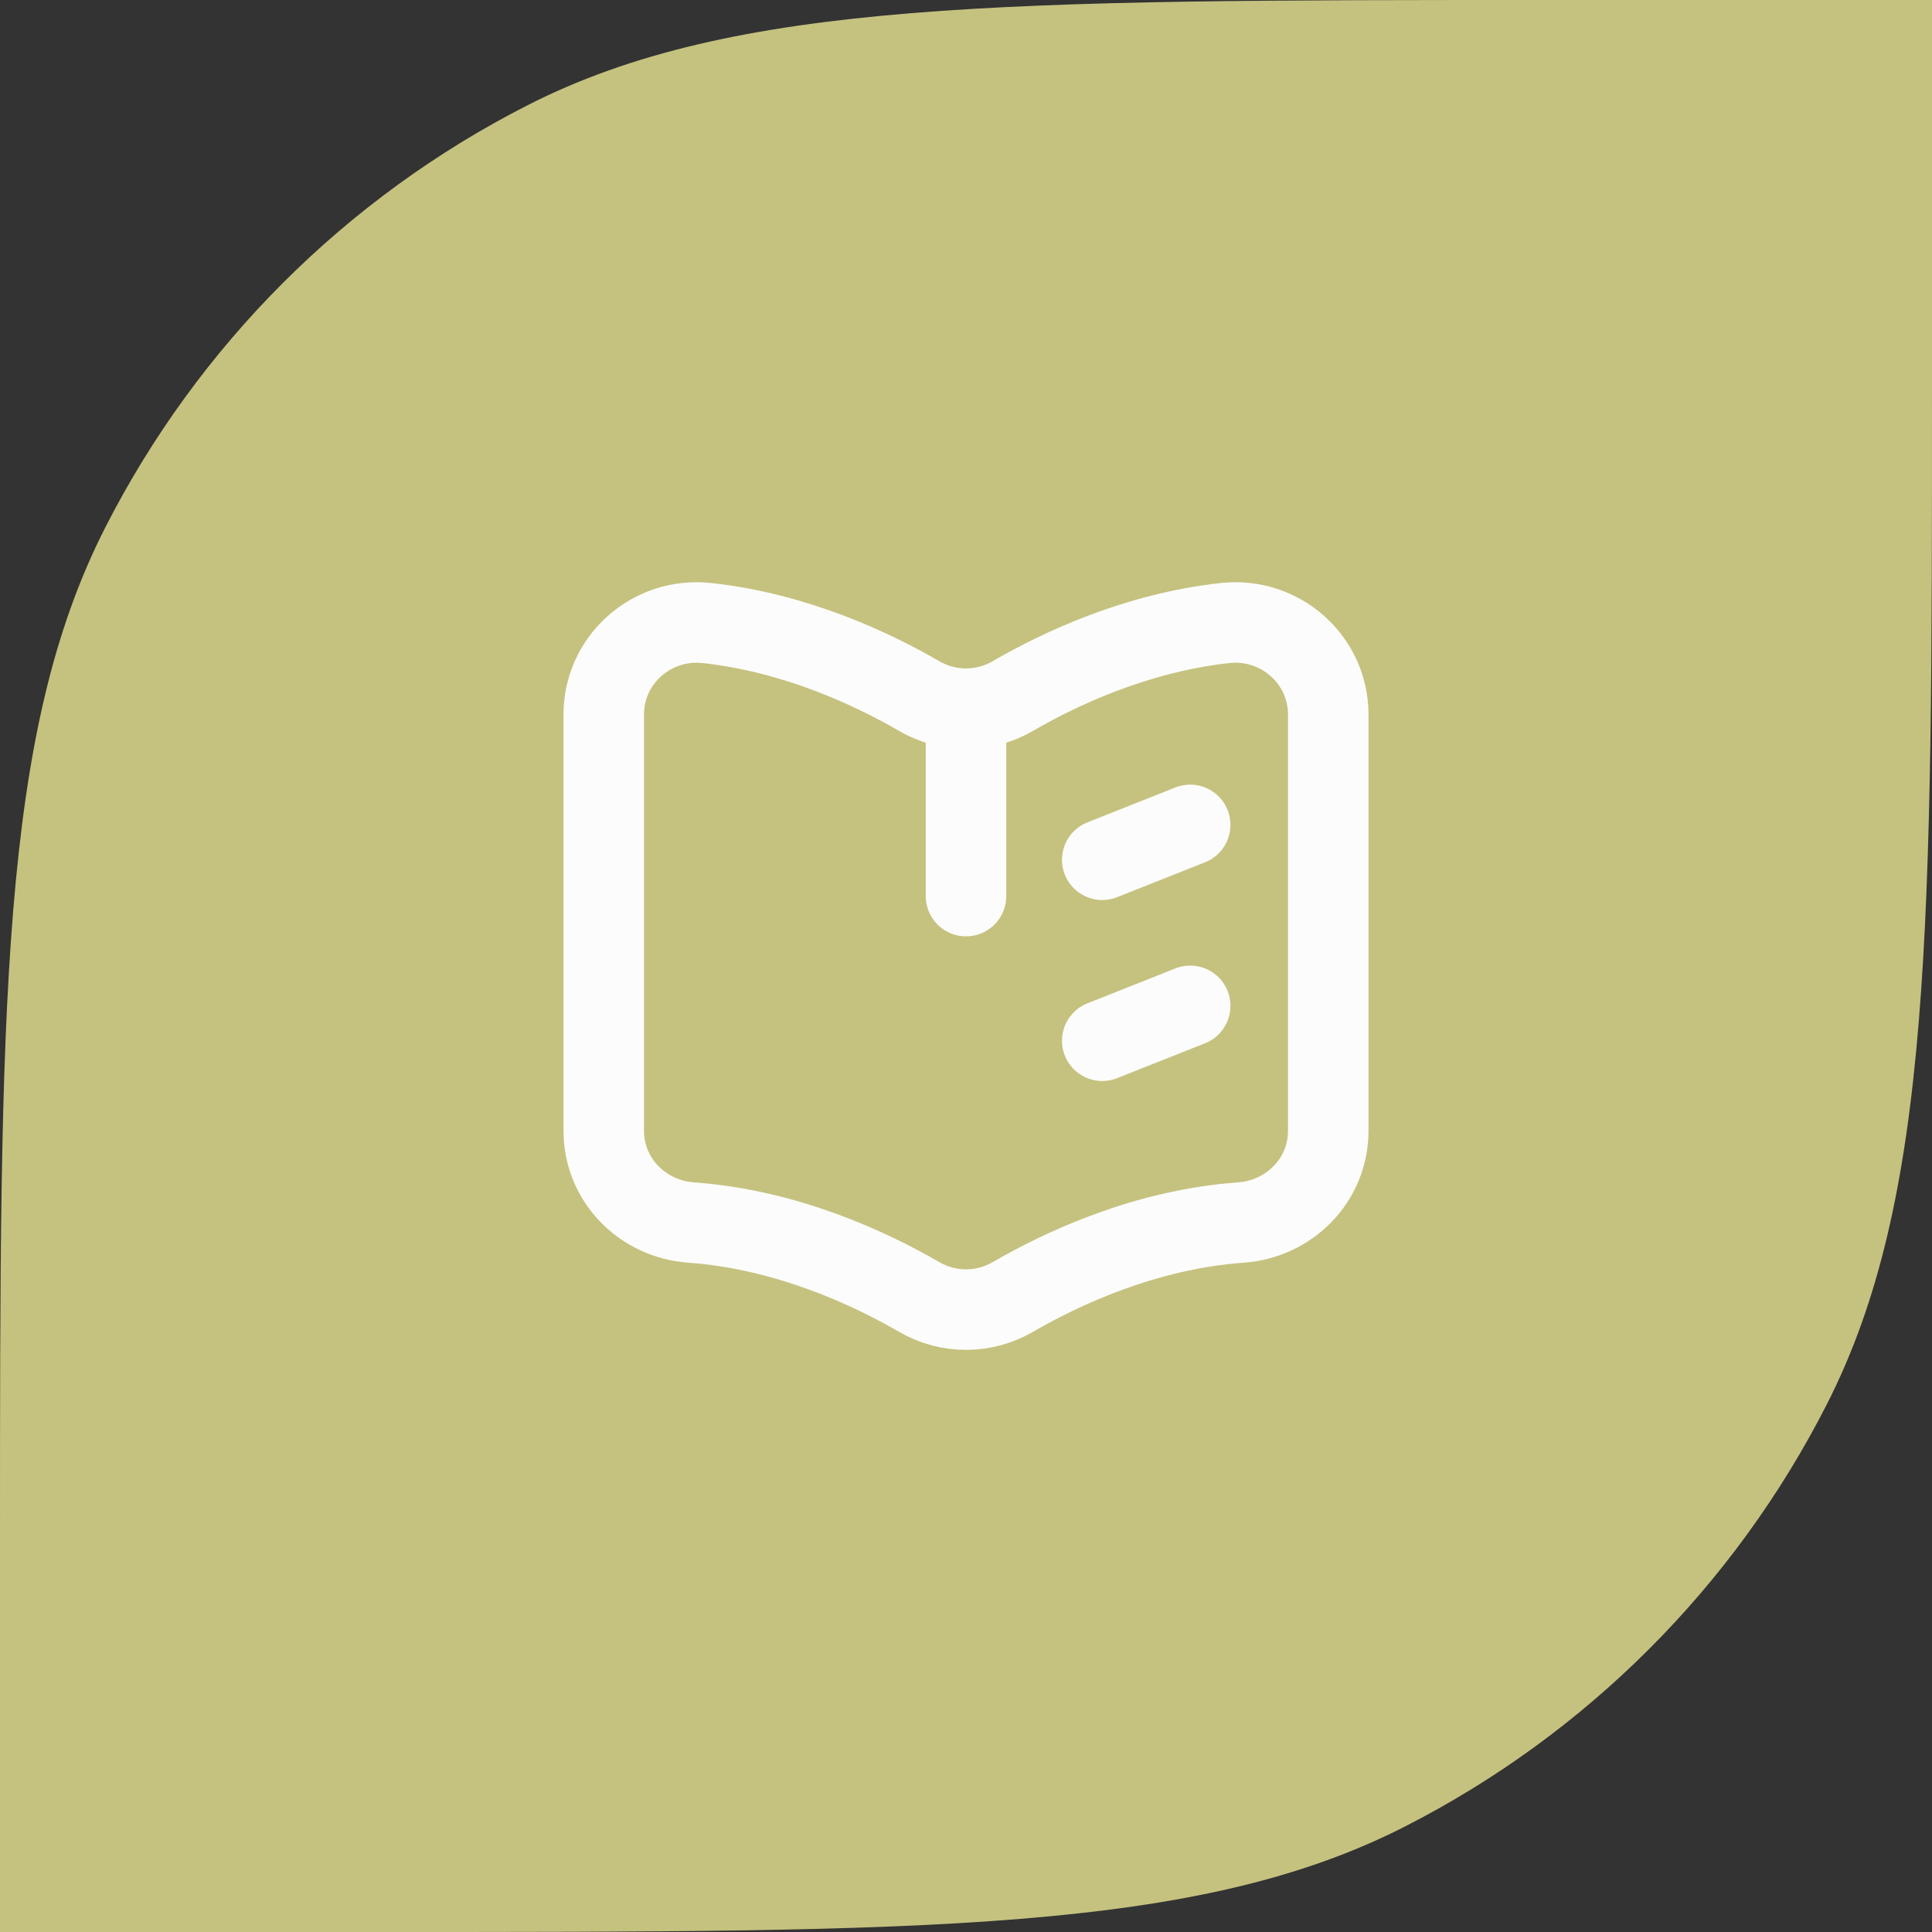 <svg width="48" height="48" viewBox="0 0 48 48" fill="none" xmlns="http://www.w3.org/2000/svg">
<rect x="0" y="0" width="48" height="48" fill="#333333" stroke="none"/>
<path d="M0 38.4C0 24.959 0 18.238 2.616 13.104C4.917 8.588 8.588 4.917 13.104 2.616C18.238 0 24.959 0 38.4 0H48V9.6C48 23.041 48 29.762 45.384 34.896C43.083 39.412 39.412 43.083 34.896 45.384C29.762 48 23.041 48 9.6 48H0V38.4Z" fill="#C5C27F"/>
<path d="M17.174 30.374C19.55 30.545 21.619 31.517 22.838 32.224C23.559 32.641 24.441 32.641 25.162 32.224C26.381 31.517 28.449 30.545 30.825 30.374C32.041 30.287 33 29.314 33 28.095V17.754C33 16.382 31.799 15.33 30.436 15.479C28.224 15.721 26.314 16.625 25.162 17.294C24.441 17.711 23.559 17.711 22.838 17.294C21.686 16.625 19.775 15.721 17.564 15.479C16.2 15.33 15 16.382 15 17.754V28.095C15 29.314 15.959 30.287 17.174 30.374Z" stroke="#FCFCFC" stroke-width="2" stroke-linecap="round" stroke-linejoin="round"/>
<path d="M27.385 21.361L29.57 20.494M27.385 25.857L29.57 24.99" stroke="#FCFCFC" stroke-width="2" stroke-linecap="round" stroke-linejoin="round"/>
<path d="M24 17.607V22.263" stroke="#FCFCFC" stroke-width="2" stroke-linecap="round" stroke-linejoin="round"/>
</svg>
